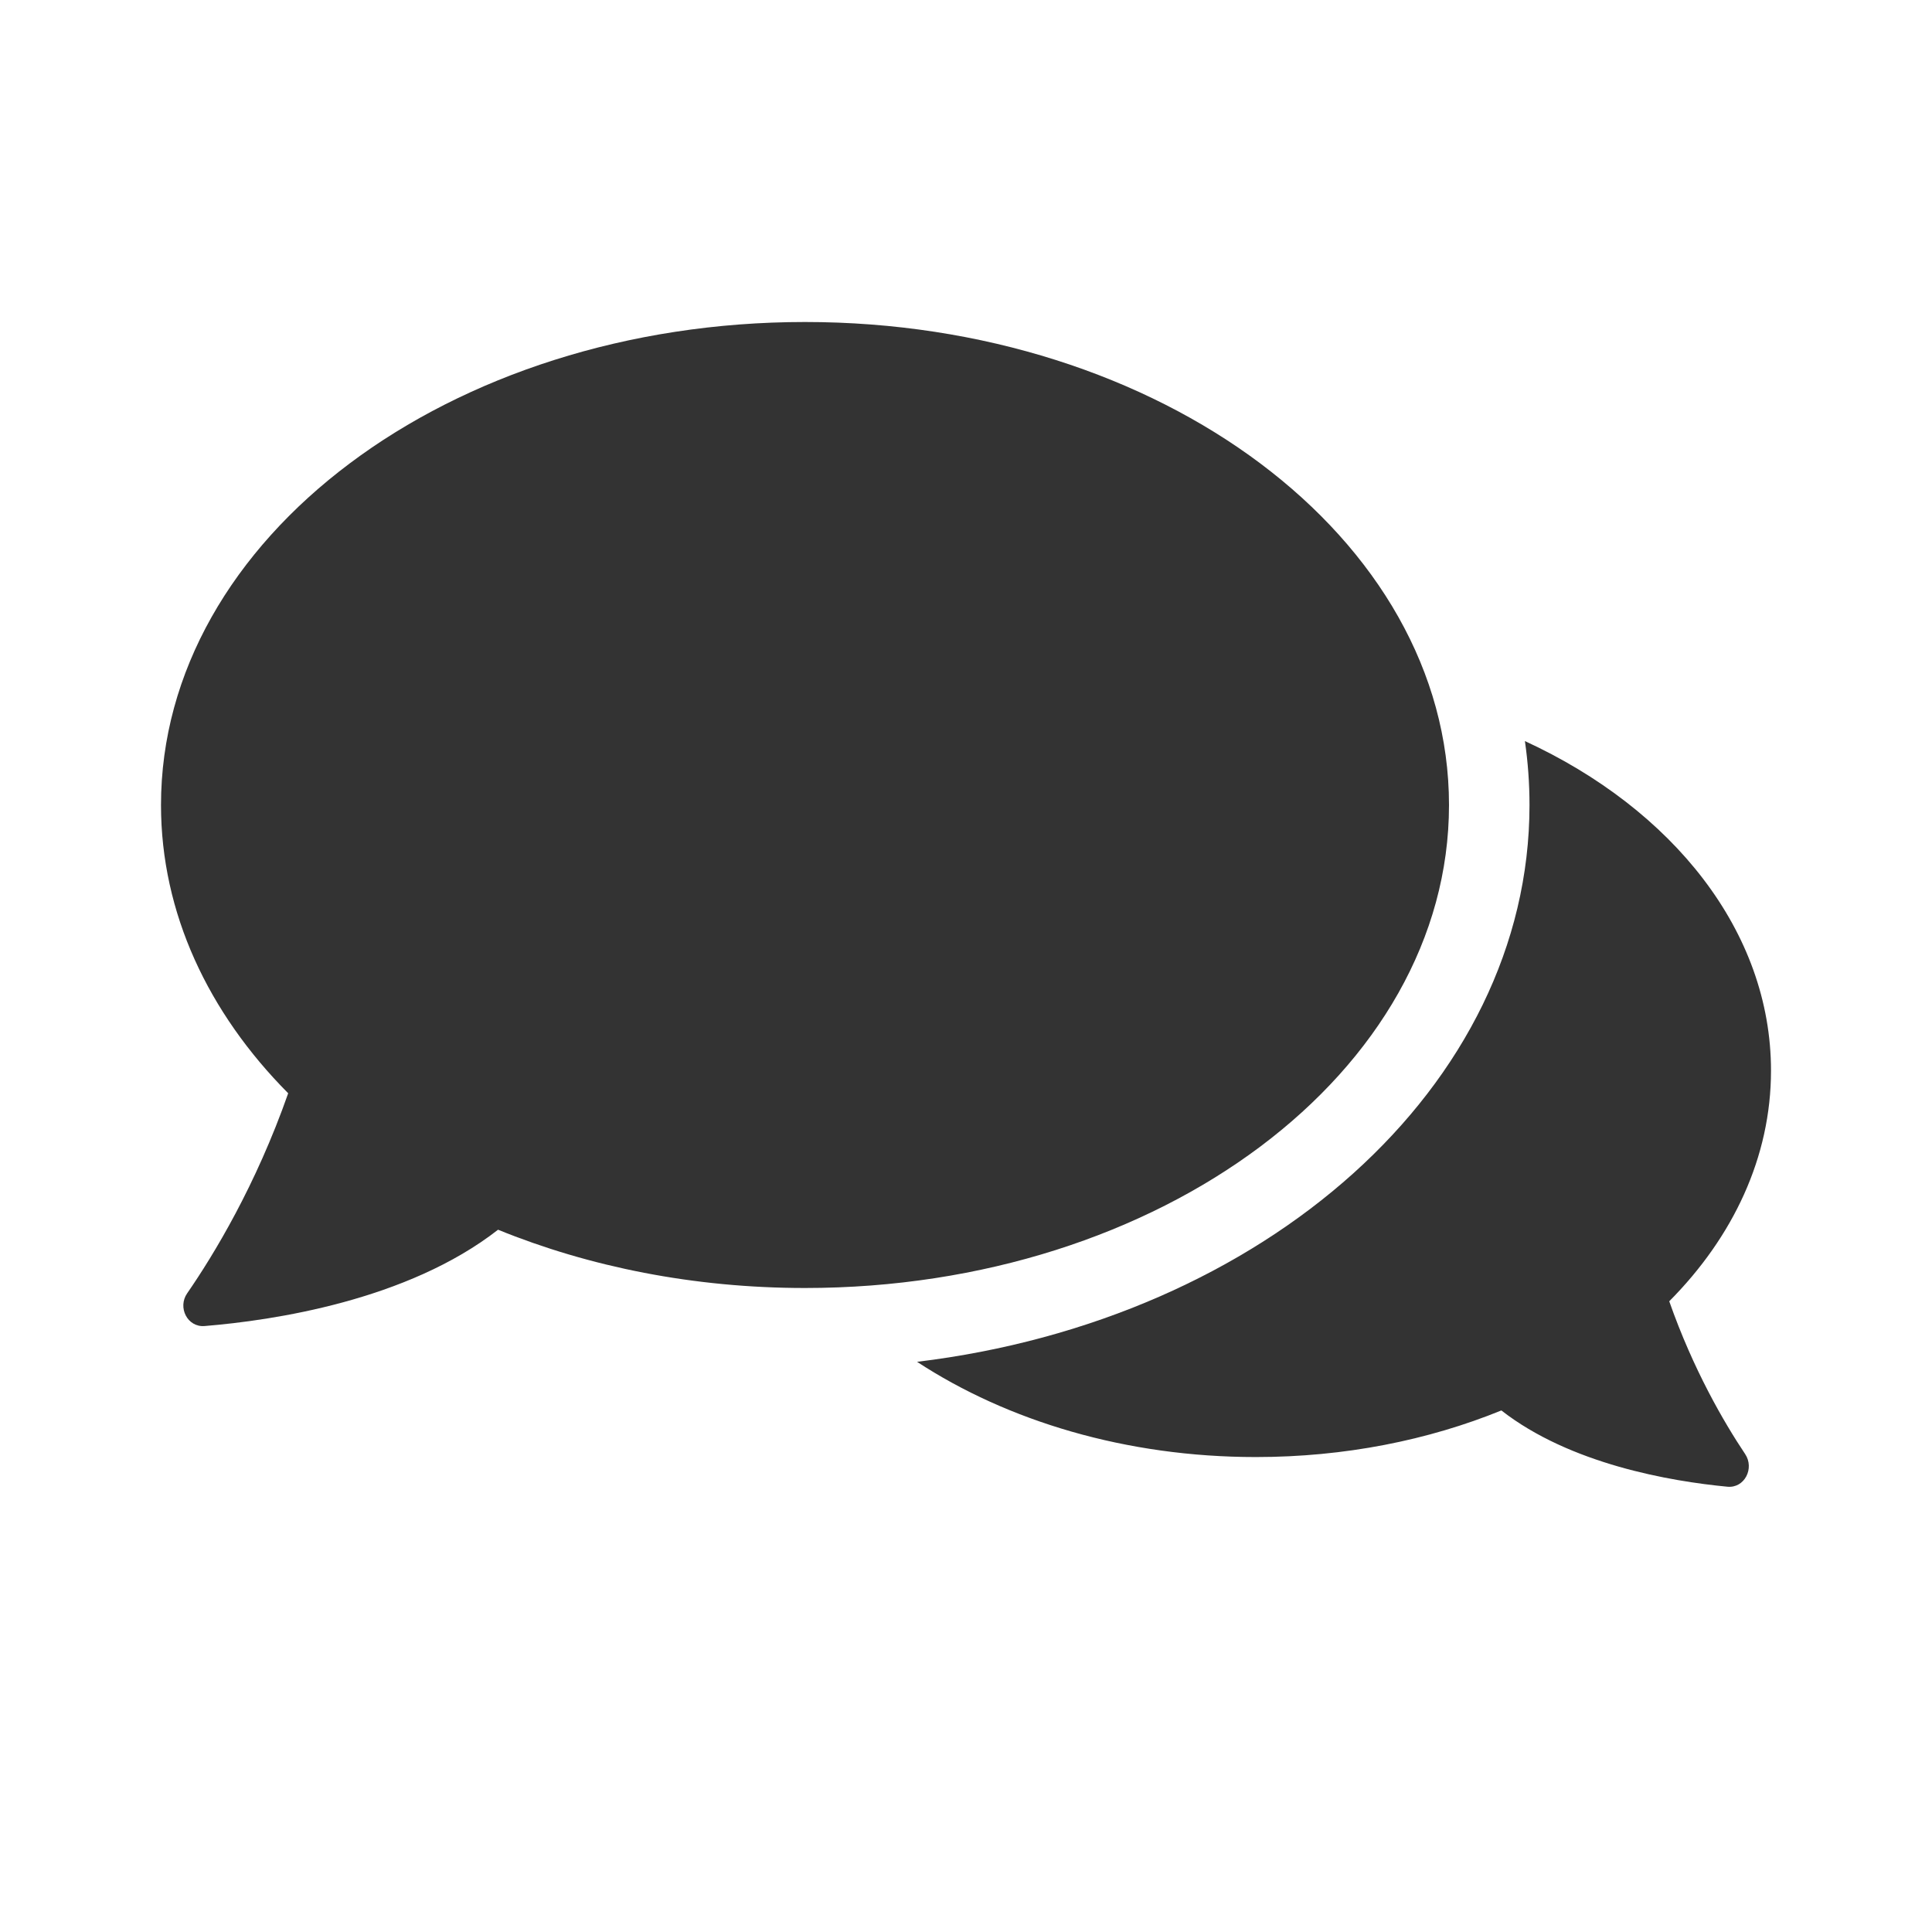 <?xml version="1.0" encoding="utf-8"?><!-- Uploaded to: SVG Repo, www.svgrepo.com, Generator: SVG Repo Mixer Tools -->
<svg width="800px" height="800px" viewBox="0 0 48 48" fill="none" xmlns="http://www.w3.org/2000/svg">
<path fill-rule="evenodd" clip-rule="evenodd" d="M20 32C28.837 32 36 26.627 36 20C36 13.373 28.837 8 20 8C11.163 8 4 13.373 4 20C4 22.684 5.175 25.163 7.16 27.162C6.356 29.454 5.313 31.172 4.65 32.132C4.407 32.483 4.657 32.98 5.083 32.945C6.785 32.806 10.122 32.31 12.374 30.552C14.641 31.475 17.239 32 20 32Z" fill="#333333"/>
<path fill-rule="evenodd" clip-rule="evenodd" d="M22.784 33.834C31.403 32.793 38 26.996 38 20C38 19.463 37.961 18.933 37.886 18.412C41.553 20.1 44 23.136 44 26.6C44 28.748 43.06 30.73 41.472 32.33C42.068 34.028 42.828 35.333 43.358 36.126C43.595 36.481 43.342 36.978 42.917 36.937C41.504 36.802 39.011 36.377 37.301 35.042C35.487 35.781 33.409 36.2 31.2 36.2C27.978 36.2 25.034 35.307 22.784 33.834Z" fill="#333333"/>
</svg>